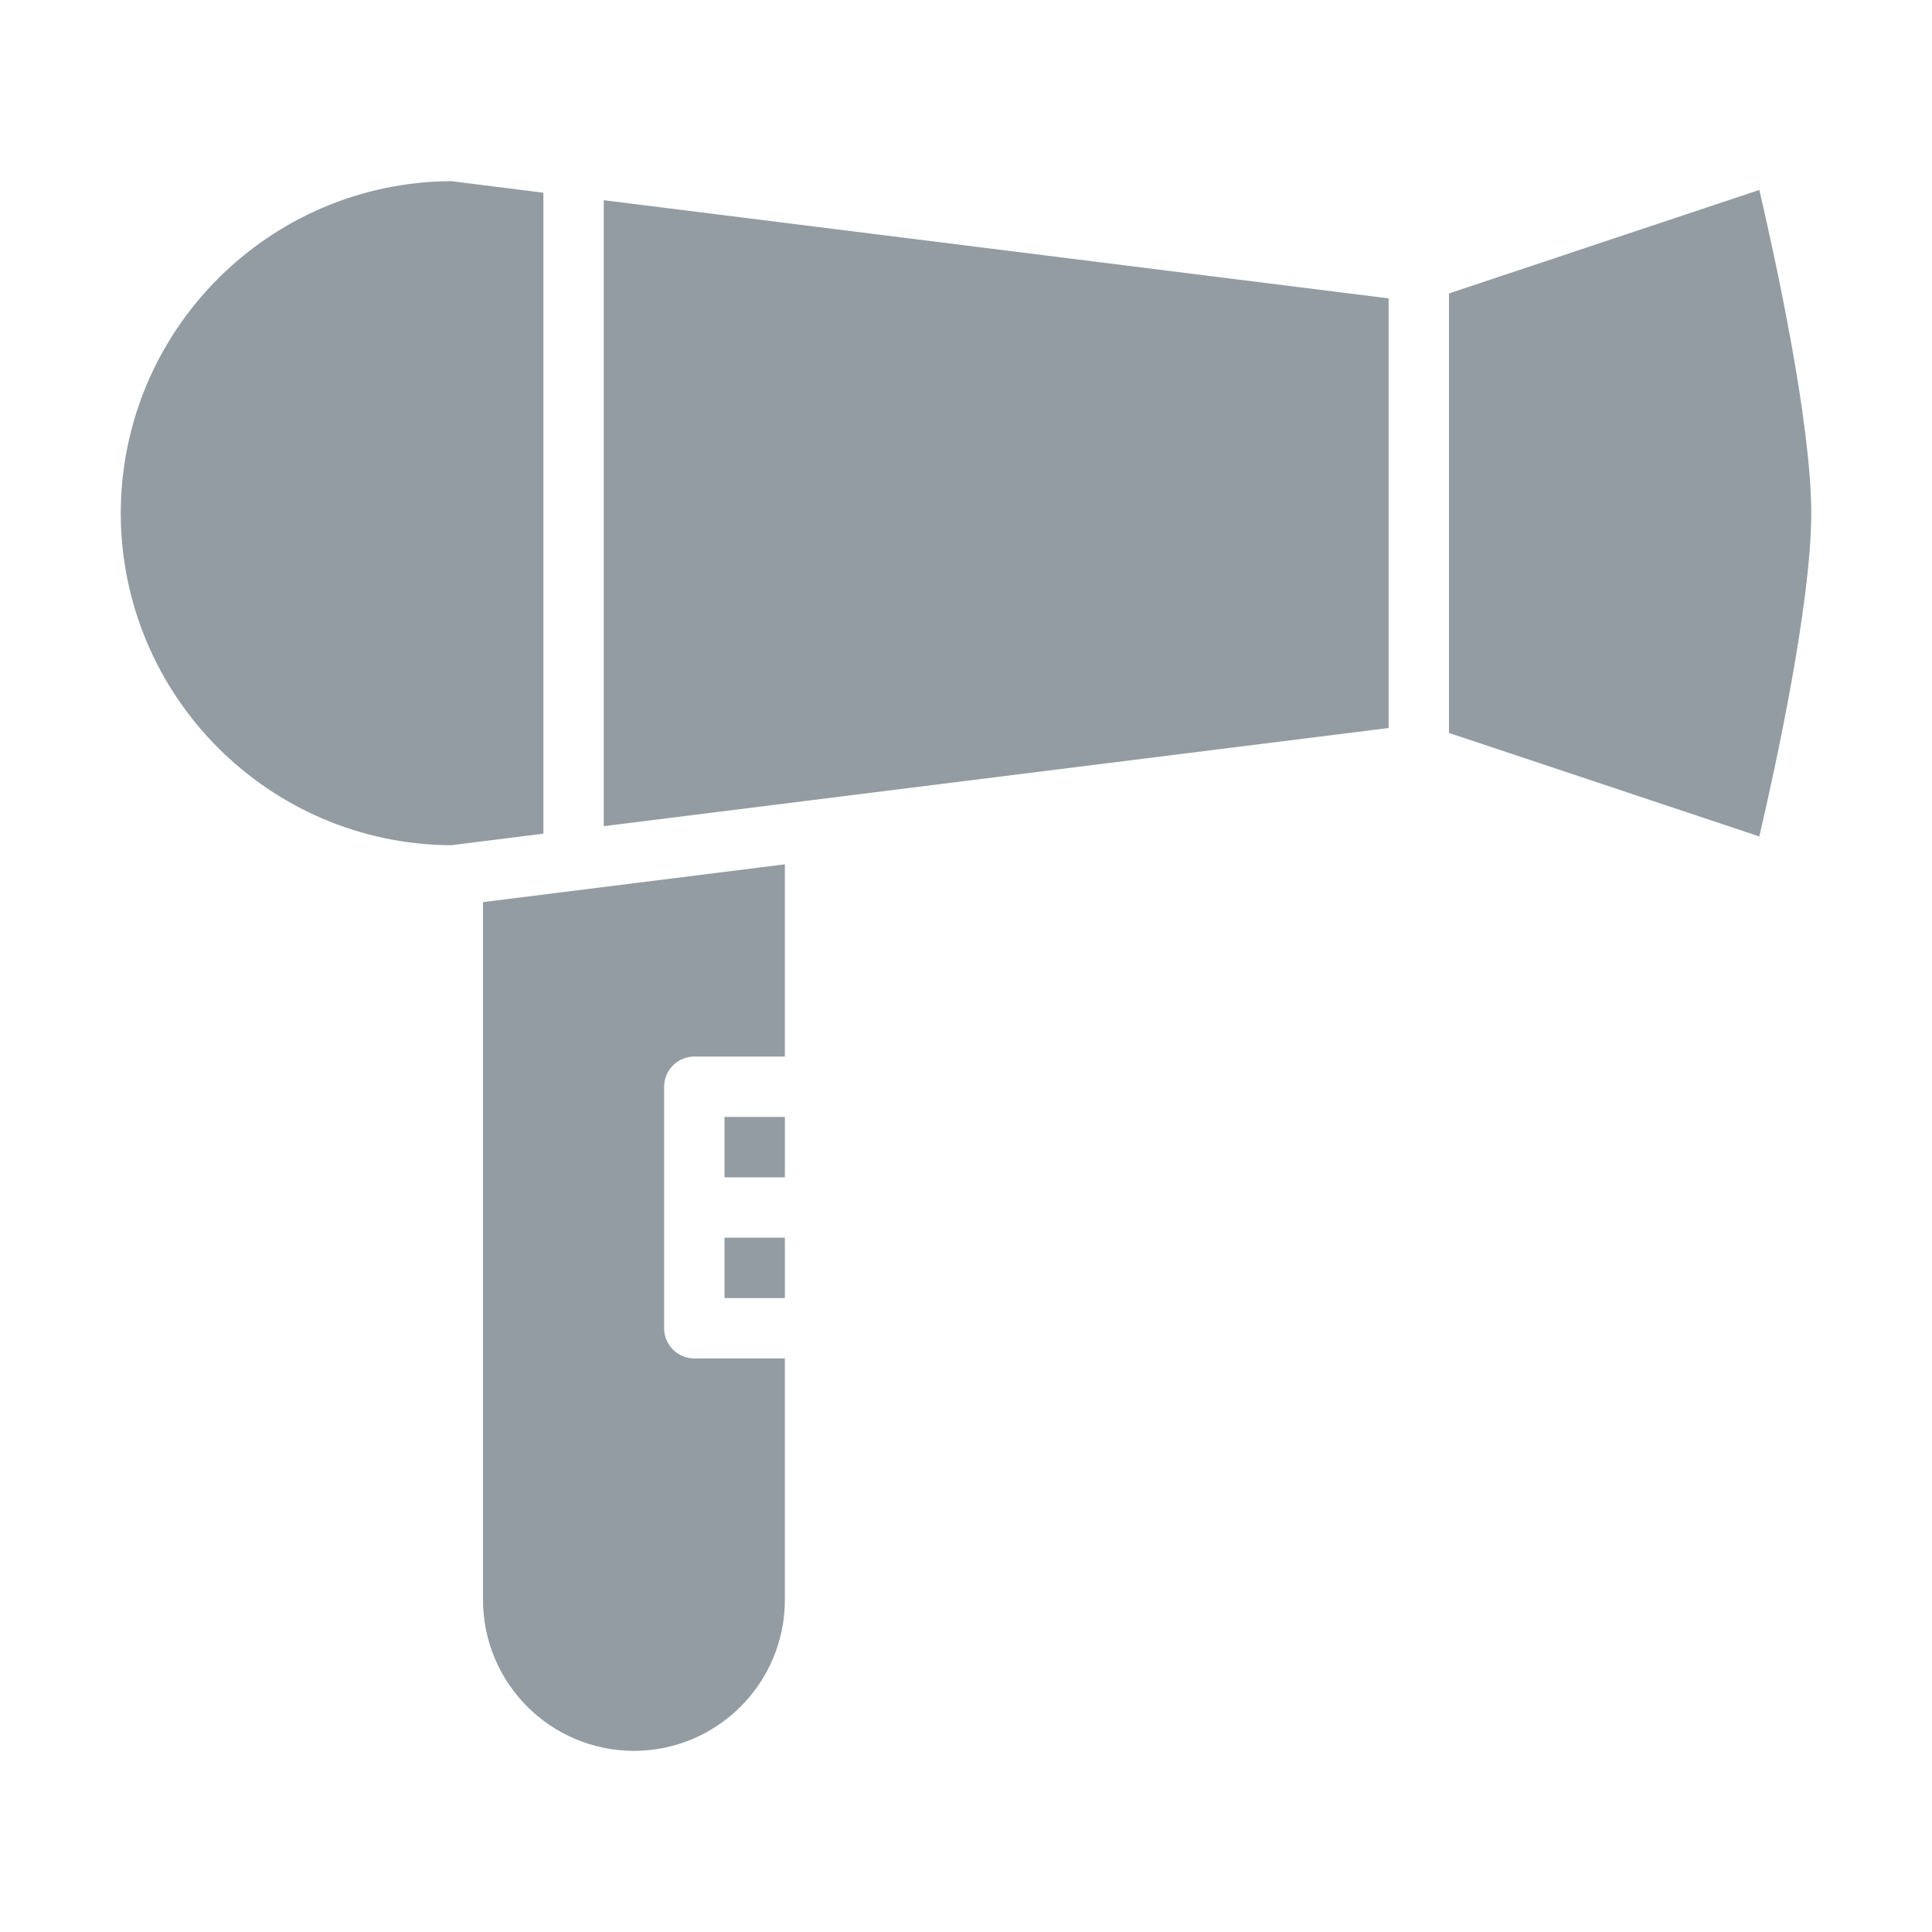 <svg width="16" height="16" viewBox="0 0 16 16" fill="none" xmlns="http://www.w3.org/2000/svg">
<path d="M3.735 1.5C2.223 1.51 1.002 2.738 1 4.25C1.002 5.762 2.223 6.99 3.735 7L4.5 6.904V1.596L3.735 1.5Z" fill="#939CA3"/>
<path d="M14.57 1.573L12 2.43V6.07L14.57 6.927C14.703 6.356 15 4.997 15 4.25C15 3.503 14.703 2.144 14.57 1.573Z" fill="#939CA3"/>
<path d="M11.5 6.029V2.471L5 1.658V6.842L11.5 6.029Z" fill="#939CA3"/>
<path d="M6.5 9.25H6V9.75H6.5V9.25Z" fill="#939CA3"/>
<path d="M6 10.25H6.5V10.75H6V10.25Z" fill="#939CA3"/>
<path d="M5.25 14.5C4.56 14.499 4.001 13.94 4 13.25V7.471L6.5 7.158V8.75H5.75C5.612 8.75 5.5 8.862 5.5 9V11C5.5 11.138 5.612 11.25 5.75 11.25H6.5V13.25C6.499 13.94 5.94 14.499 5.25 14.5Z" fill="#939CA3"/>
</svg>

